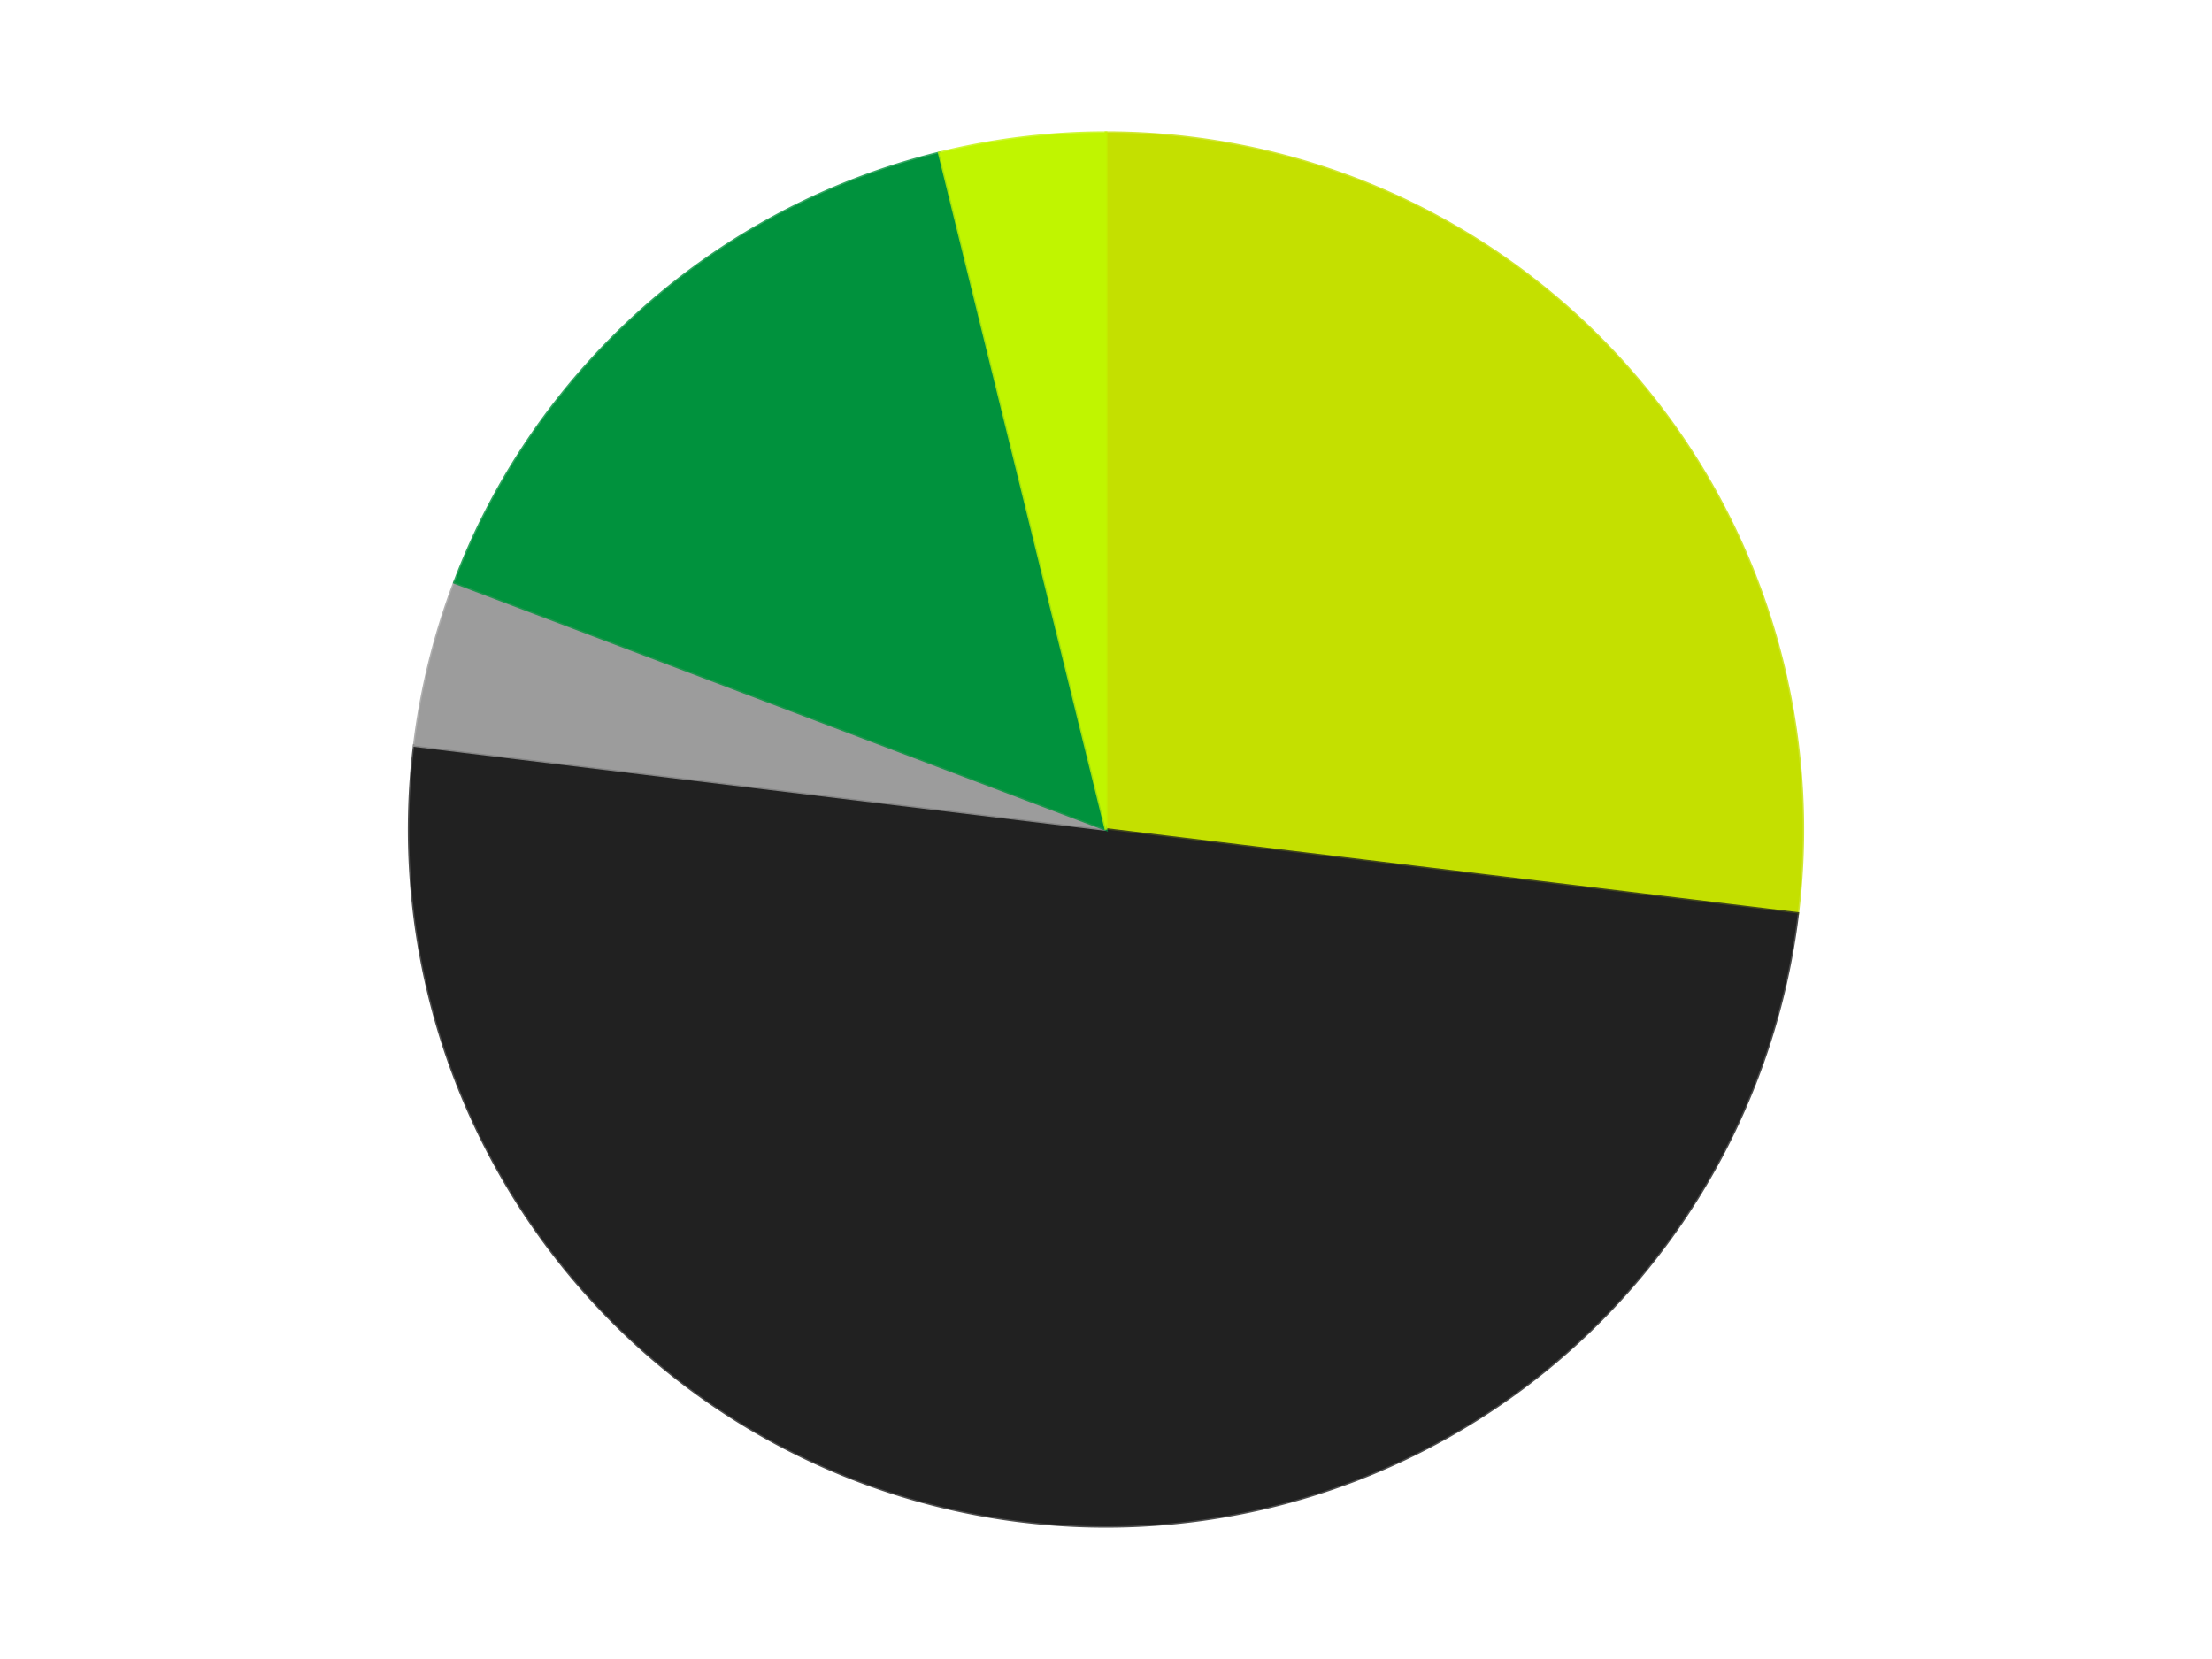 <?xml version='1.0' encoding='utf-8'?>
<svg xmlns="http://www.w3.org/2000/svg" xmlns:xlink="http://www.w3.org/1999/xlink" id="chart-be0b6bc9-31d4-4049-b38b-9e2442c44770" class="pygal-chart" viewBox="0 0 800 600"><!--Generated with pygal 3.0.4 (lxml) ©Kozea 2012-2016 on 2024-07-06--><!--http://pygal.org--><!--http://github.com/Kozea/pygal--><defs><style type="text/css">#chart-be0b6bc9-31d4-4049-b38b-9e2442c44770{-webkit-user-select:none;-webkit-font-smoothing:antialiased;font-family:Consolas,"Liberation Mono",Menlo,Courier,monospace}#chart-be0b6bc9-31d4-4049-b38b-9e2442c44770 .title{font-family:Consolas,"Liberation Mono",Menlo,Courier,monospace;font-size:16px}#chart-be0b6bc9-31d4-4049-b38b-9e2442c44770 .legends .legend text{font-family:Consolas,"Liberation Mono",Menlo,Courier,monospace;font-size:14px}#chart-be0b6bc9-31d4-4049-b38b-9e2442c44770 .axis text{font-family:Consolas,"Liberation Mono",Menlo,Courier,monospace;font-size:10px}#chart-be0b6bc9-31d4-4049-b38b-9e2442c44770 .axis text.major{font-family:Consolas,"Liberation Mono",Menlo,Courier,monospace;font-size:10px}#chart-be0b6bc9-31d4-4049-b38b-9e2442c44770 .text-overlay text.value{font-family:Consolas,"Liberation Mono",Menlo,Courier,monospace;font-size:16px}#chart-be0b6bc9-31d4-4049-b38b-9e2442c44770 .text-overlay text.label{font-family:Consolas,"Liberation Mono",Menlo,Courier,monospace;font-size:10px}#chart-be0b6bc9-31d4-4049-b38b-9e2442c44770 .tooltip{font-family:Consolas,"Liberation Mono",Menlo,Courier,monospace;font-size:14px}#chart-be0b6bc9-31d4-4049-b38b-9e2442c44770 text.no_data{font-family:Consolas,"Liberation Mono",Menlo,Courier,monospace;font-size:64px}
#chart-be0b6bc9-31d4-4049-b38b-9e2442c44770{background-color:transparent}#chart-be0b6bc9-31d4-4049-b38b-9e2442c44770 path,#chart-be0b6bc9-31d4-4049-b38b-9e2442c44770 line,#chart-be0b6bc9-31d4-4049-b38b-9e2442c44770 rect,#chart-be0b6bc9-31d4-4049-b38b-9e2442c44770 circle{-webkit-transition:150ms;-moz-transition:150ms;transition:150ms}#chart-be0b6bc9-31d4-4049-b38b-9e2442c44770 .graph &gt; .background{fill:transparent}#chart-be0b6bc9-31d4-4049-b38b-9e2442c44770 .plot &gt; .background{fill:transparent}#chart-be0b6bc9-31d4-4049-b38b-9e2442c44770 .graph{fill:rgba(0,0,0,.87)}#chart-be0b6bc9-31d4-4049-b38b-9e2442c44770 text.no_data{fill:rgba(0,0,0,1)}#chart-be0b6bc9-31d4-4049-b38b-9e2442c44770 .title{fill:rgba(0,0,0,1)}#chart-be0b6bc9-31d4-4049-b38b-9e2442c44770 .legends .legend text{fill:rgba(0,0,0,.87)}#chart-be0b6bc9-31d4-4049-b38b-9e2442c44770 .legends .legend:hover text{fill:rgba(0,0,0,1)}#chart-be0b6bc9-31d4-4049-b38b-9e2442c44770 .axis .line{stroke:rgba(0,0,0,1)}#chart-be0b6bc9-31d4-4049-b38b-9e2442c44770 .axis .guide.line{stroke:rgba(0,0,0,.54)}#chart-be0b6bc9-31d4-4049-b38b-9e2442c44770 .axis .major.line{stroke:rgba(0,0,0,.87)}#chart-be0b6bc9-31d4-4049-b38b-9e2442c44770 .axis text.major{fill:rgba(0,0,0,1)}#chart-be0b6bc9-31d4-4049-b38b-9e2442c44770 .axis.y .guides:hover .guide.line,#chart-be0b6bc9-31d4-4049-b38b-9e2442c44770 .line-graph .axis.x .guides:hover .guide.line,#chart-be0b6bc9-31d4-4049-b38b-9e2442c44770 .stackedline-graph .axis.x .guides:hover .guide.line,#chart-be0b6bc9-31d4-4049-b38b-9e2442c44770 .xy-graph .axis.x .guides:hover .guide.line{stroke:rgba(0,0,0,1)}#chart-be0b6bc9-31d4-4049-b38b-9e2442c44770 .axis .guides:hover text{fill:rgba(0,0,0,1)}#chart-be0b6bc9-31d4-4049-b38b-9e2442c44770 .reactive{fill-opacity:1.0;stroke-opacity:.8;stroke-width:1}#chart-be0b6bc9-31d4-4049-b38b-9e2442c44770 .ci{stroke:rgba(0,0,0,.87)}#chart-be0b6bc9-31d4-4049-b38b-9e2442c44770 .reactive.active,#chart-be0b6bc9-31d4-4049-b38b-9e2442c44770 .active .reactive{fill-opacity:0.6;stroke-opacity:.9;stroke-width:4}#chart-be0b6bc9-31d4-4049-b38b-9e2442c44770 .ci .reactive.active{stroke-width:1.5}#chart-be0b6bc9-31d4-4049-b38b-9e2442c44770 .series text{fill:rgba(0,0,0,1)}#chart-be0b6bc9-31d4-4049-b38b-9e2442c44770 .tooltip rect{fill:transparent;stroke:rgba(0,0,0,1);-webkit-transition:opacity 150ms;-moz-transition:opacity 150ms;transition:opacity 150ms}#chart-be0b6bc9-31d4-4049-b38b-9e2442c44770 .tooltip .label{fill:rgba(0,0,0,.87)}#chart-be0b6bc9-31d4-4049-b38b-9e2442c44770 .tooltip .label{fill:rgba(0,0,0,.87)}#chart-be0b6bc9-31d4-4049-b38b-9e2442c44770 .tooltip .legend{font-size:.8em;fill:rgba(0,0,0,.54)}#chart-be0b6bc9-31d4-4049-b38b-9e2442c44770 .tooltip .x_label{font-size:.6em;fill:rgba(0,0,0,1)}#chart-be0b6bc9-31d4-4049-b38b-9e2442c44770 .tooltip .xlink{font-size:.5em;text-decoration:underline}#chart-be0b6bc9-31d4-4049-b38b-9e2442c44770 .tooltip .value{font-size:1.5em}#chart-be0b6bc9-31d4-4049-b38b-9e2442c44770 .bound{font-size:.5em}#chart-be0b6bc9-31d4-4049-b38b-9e2442c44770 .max-value{font-size:.75em;fill:rgba(0,0,0,.54)}#chart-be0b6bc9-31d4-4049-b38b-9e2442c44770 .map-element{fill:transparent;stroke:rgba(0,0,0,.54) !important}#chart-be0b6bc9-31d4-4049-b38b-9e2442c44770 .map-element .reactive{fill-opacity:inherit;stroke-opacity:inherit}#chart-be0b6bc9-31d4-4049-b38b-9e2442c44770 .color-0,#chart-be0b6bc9-31d4-4049-b38b-9e2442c44770 .color-0 a:visited{stroke:#F44336;fill:#F44336}#chart-be0b6bc9-31d4-4049-b38b-9e2442c44770 .color-1,#chart-be0b6bc9-31d4-4049-b38b-9e2442c44770 .color-1 a:visited{stroke:#3F51B5;fill:#3F51B5}#chart-be0b6bc9-31d4-4049-b38b-9e2442c44770 .color-2,#chart-be0b6bc9-31d4-4049-b38b-9e2442c44770 .color-2 a:visited{stroke:#009688;fill:#009688}#chart-be0b6bc9-31d4-4049-b38b-9e2442c44770 .color-3,#chart-be0b6bc9-31d4-4049-b38b-9e2442c44770 .color-3 a:visited{stroke:#FFC107;fill:#FFC107}#chart-be0b6bc9-31d4-4049-b38b-9e2442c44770 .color-4,#chart-be0b6bc9-31d4-4049-b38b-9e2442c44770 .color-4 a:visited{stroke:#FF5722;fill:#FF5722}#chart-be0b6bc9-31d4-4049-b38b-9e2442c44770 .text-overlay .color-0 text{fill:black}#chart-be0b6bc9-31d4-4049-b38b-9e2442c44770 .text-overlay .color-1 text{fill:black}#chart-be0b6bc9-31d4-4049-b38b-9e2442c44770 .text-overlay .color-2 text{fill:black}#chart-be0b6bc9-31d4-4049-b38b-9e2442c44770 .text-overlay .color-3 text{fill:black}#chart-be0b6bc9-31d4-4049-b38b-9e2442c44770 .text-overlay .color-4 text{fill:black}
#chart-be0b6bc9-31d4-4049-b38b-9e2442c44770 text.no_data{text-anchor:middle}#chart-be0b6bc9-31d4-4049-b38b-9e2442c44770 .guide.line{fill:none}#chart-be0b6bc9-31d4-4049-b38b-9e2442c44770 .centered{text-anchor:middle}#chart-be0b6bc9-31d4-4049-b38b-9e2442c44770 .title{text-anchor:middle}#chart-be0b6bc9-31d4-4049-b38b-9e2442c44770 .legends .legend text{fill-opacity:1}#chart-be0b6bc9-31d4-4049-b38b-9e2442c44770 .axis.x text{text-anchor:middle}#chart-be0b6bc9-31d4-4049-b38b-9e2442c44770 .axis.x:not(.web) text[transform]{text-anchor:start}#chart-be0b6bc9-31d4-4049-b38b-9e2442c44770 .axis.x:not(.web) text[transform].backwards{text-anchor:end}#chart-be0b6bc9-31d4-4049-b38b-9e2442c44770 .axis.y text{text-anchor:end}#chart-be0b6bc9-31d4-4049-b38b-9e2442c44770 .axis.y text[transform].backwards{text-anchor:start}#chart-be0b6bc9-31d4-4049-b38b-9e2442c44770 .axis.y2 text{text-anchor:start}#chart-be0b6bc9-31d4-4049-b38b-9e2442c44770 .axis.y2 text[transform].backwards{text-anchor:end}#chart-be0b6bc9-31d4-4049-b38b-9e2442c44770 .axis .guide.line{stroke-dasharray:4,4;stroke:black}#chart-be0b6bc9-31d4-4049-b38b-9e2442c44770 .axis .major.guide.line{stroke-dasharray:6,6;stroke:black}#chart-be0b6bc9-31d4-4049-b38b-9e2442c44770 .horizontal .axis.y .guide.line,#chart-be0b6bc9-31d4-4049-b38b-9e2442c44770 .horizontal .axis.y2 .guide.line,#chart-be0b6bc9-31d4-4049-b38b-9e2442c44770 .vertical .axis.x .guide.line{opacity:0}#chart-be0b6bc9-31d4-4049-b38b-9e2442c44770 .horizontal .axis.always_show .guide.line,#chart-be0b6bc9-31d4-4049-b38b-9e2442c44770 .vertical .axis.always_show .guide.line{opacity:1 !important}#chart-be0b6bc9-31d4-4049-b38b-9e2442c44770 .axis.y .guides:hover .guide.line,#chart-be0b6bc9-31d4-4049-b38b-9e2442c44770 .axis.y2 .guides:hover .guide.line,#chart-be0b6bc9-31d4-4049-b38b-9e2442c44770 .axis.x .guides:hover .guide.line{opacity:1}#chart-be0b6bc9-31d4-4049-b38b-9e2442c44770 .axis .guides:hover text{opacity:1}#chart-be0b6bc9-31d4-4049-b38b-9e2442c44770 .nofill{fill:none}#chart-be0b6bc9-31d4-4049-b38b-9e2442c44770 .subtle-fill{fill-opacity:.2}#chart-be0b6bc9-31d4-4049-b38b-9e2442c44770 .dot{stroke-width:1px;fill-opacity:1;stroke-opacity:1}#chart-be0b6bc9-31d4-4049-b38b-9e2442c44770 .dot.active{stroke-width:5px}#chart-be0b6bc9-31d4-4049-b38b-9e2442c44770 .dot.negative{fill:transparent}#chart-be0b6bc9-31d4-4049-b38b-9e2442c44770 text,#chart-be0b6bc9-31d4-4049-b38b-9e2442c44770 tspan{stroke:none !important}#chart-be0b6bc9-31d4-4049-b38b-9e2442c44770 .series text.active{opacity:1}#chart-be0b6bc9-31d4-4049-b38b-9e2442c44770 .tooltip rect{fill-opacity:.95;stroke-width:.5}#chart-be0b6bc9-31d4-4049-b38b-9e2442c44770 .tooltip text{fill-opacity:1}#chart-be0b6bc9-31d4-4049-b38b-9e2442c44770 .showable{visibility:hidden}#chart-be0b6bc9-31d4-4049-b38b-9e2442c44770 .showable.shown{visibility:visible}#chart-be0b6bc9-31d4-4049-b38b-9e2442c44770 .gauge-background{fill:rgba(229,229,229,1);stroke:none}#chart-be0b6bc9-31d4-4049-b38b-9e2442c44770 .bg-lines{stroke:transparent;stroke-width:2px}</style><script type="text/javascript">window.pygal = window.pygal || {};window.pygal.config = window.pygal.config || {};window.pygal.config['be0b6bc9-31d4-4049-b38b-9e2442c44770'] = {"allow_interruptions": false, "box_mode": "extremes", "classes": ["pygal-chart"], "css": ["file://style.css", "file://graph.css"], "defs": [], "disable_xml_declaration": false, "dots_size": 2.5, "dynamic_print_values": false, "explicit_size": false, "fill": false, "force_uri_protocol": "https", "formatter": null, "half_pie": false, "height": 600, "include_x_axis": false, "inner_radius": 0, "interpolate": null, "interpolation_parameters": {}, "interpolation_precision": 250, "inverse_y_axis": false, "js": ["//kozea.github.io/pygal.js/2.0.x/pygal-tooltips.min.js"], "legend_at_bottom": false, "legend_at_bottom_columns": null, "legend_box_size": 12, "logarithmic": false, "margin": 20, "margin_bottom": null, "margin_left": null, "margin_right": null, "margin_top": null, "max_scale": 16, "min_scale": 4, "missing_value_fill_truncation": "x", "no_data_text": "No data", "no_prefix": false, "order_min": null, "pretty_print": false, "print_labels": false, "print_values": false, "print_values_position": "center", "print_zeroes": true, "range": null, "rounded_bars": null, "secondary_range": null, "show_dots": true, "show_legend": false, "show_minor_x_labels": true, "show_minor_y_labels": true, "show_only_major_dots": false, "show_x_guides": false, "show_x_labels": true, "show_y_guides": true, "show_y_labels": true, "spacing": 10, "stack_from_top": false, "strict": false, "stroke": true, "stroke_style": null, "style": {"background": "transparent", "ci_colors": [], "colors": ["#F44336", "#3F51B5", "#009688", "#FFC107", "#FF5722", "#9C27B0", "#03A9F4", "#8BC34A", "#FF9800", "#E91E63", "#2196F3", "#4CAF50", "#FFEB3B", "#673AB7", "#00BCD4", "#CDDC39", "#9E9E9E", "#607D8B"], "dot_opacity": "1", "font_family": "Consolas, \"Liberation Mono\", Menlo, Courier, monospace", "foreground": "rgba(0, 0, 0, .87)", "foreground_strong": "rgba(0, 0, 0, 1)", "foreground_subtle": "rgba(0, 0, 0, .54)", "guide_stroke_color": "black", "guide_stroke_dasharray": "4,4", "label_font_family": "Consolas, \"Liberation Mono\", Menlo, Courier, monospace", "label_font_size": 10, "legend_font_family": "Consolas, \"Liberation Mono\", Menlo, Courier, monospace", "legend_font_size": 14, "major_guide_stroke_color": "black", "major_guide_stroke_dasharray": "6,6", "major_label_font_family": "Consolas, \"Liberation Mono\", Menlo, Courier, monospace", "major_label_font_size": 10, "no_data_font_family": "Consolas, \"Liberation Mono\", Menlo, Courier, monospace", "no_data_font_size": 64, "opacity": "1.0", "opacity_hover": "0.6", "plot_background": "transparent", "stroke_opacity": ".8", "stroke_opacity_hover": ".9", "stroke_width": "1", "stroke_width_hover": "4", "title_font_family": "Consolas, \"Liberation Mono\", Menlo, Courier, monospace", "title_font_size": 16, "tooltip_font_family": "Consolas, \"Liberation Mono\", Menlo, Courier, monospace", "tooltip_font_size": 14, "transition": "150ms", "value_background": "rgba(229, 229, 229, 1)", "value_colors": [], "value_font_family": "Consolas, \"Liberation Mono\", Menlo, Courier, monospace", "value_font_size": 16, "value_label_font_family": "Consolas, \"Liberation Mono\", Menlo, Courier, monospace", "value_label_font_size": 10}, "title": null, "tooltip_border_radius": 0, "tooltip_fancy_mode": true, "truncate_label": null, "truncate_legend": null, "width": 800, "x_label_rotation": 0, "x_labels": null, "x_labels_major": null, "x_labels_major_count": null, "x_labels_major_every": null, "x_title": null, "xrange": null, "y_label_rotation": 0, "y_labels": null, "y_labels_major": null, "y_labels_major_count": null, "y_labels_major_every": null, "y_title": null, "zero": 0, "legends": ["Lime", "Black", "Light Gray", "Green", "Trans-Neon Green"]}</script><script type="text/javascript" xlink:href="https://kozea.github.io/pygal.js/2.0.x/pygal-tooltips.min.js"/></defs><title>Pygal</title><g class="graph pie-graph vertical"><rect x="0" y="0" width="800" height="600" class="background"/><g transform="translate(20, 20)" class="plot"><rect x="0" y="0" width="760" height="560" class="background"/><g class="series serie-0 color-0"><g class="slices"><g class="slice" style="fill: #C4E000; stroke: #C4E000"><path d="M380 28 A252 252 0 0 1 630.163 310.375 L380 280 A0 0 0 0 0 380 280 z" class="slice reactive tooltip-trigger"/><desc class="value">7</desc><desc class="x centered">474.31235426955874</desc><desc class="y centered">196.44654506165978</desc></g></g></g><g class="series serie-1 color-1"><g class="slices"><g class="slice" style="fill: #212121; stroke: #212121"><path d="M630.163 310.375 A252 252 0 0 1 129.837 249.625 L380 280 A0 0 0 0 0 380 280 z" class="slice reactive tooltip-trigger"/><desc class="value">13</desc><desc class="x centered">364.81237828782935</desc><desc class="y centered">405.0813181363548</desc></g></g></g><g class="series serie-2 color-2"><g class="slices"><g class="slice" style="fill: #9C9C9C; stroke: #9C9C9C"><path d="M129.837 249.625 A252 252 0 0 1 144.376 190.64 L380 280 A0 0 0 0 0 380 280 z" class="slice reactive tooltip-trigger"/><desc class="value">1</desc><desc class="x centered">257.66133100431745</desc><desc class="y centered">249.84622629976778</desc></g></g></g><g class="series serie-3 color-3"><g class="slices"><g class="slice" style="fill: #00923D; stroke: #00923D"><path d="M144.376 190.64 A252 252 0 0 1 319.692 35.323 L380 280 A0 0 0 0 0 380 280 z" class="slice reactive tooltip-trigger"/><desc class="value">4</desc><desc class="x centered">296.4465450616598</desc><desc class="y centered">185.68764573044132</desc></g></g></g><g class="series serie-4 color-4"><g class="slices"><g class="slice" style="fill: #C0F500; stroke: #C0F500"><path d="M319.692 35.323 A252 252 0 0 1 380 28 L380 280 A0 0 0 0 0 380 280 z" class="slice reactive tooltip-trigger"/><desc class="value">1</desc><desc class="x centered">364.81237828782923</desc><desc class="y centered">154.9186818636452</desc></g></g></g></g><g class="titles"/><g transform="translate(20, 20)" class="plot overlay"><g class="series serie-0 color-0"/><g class="series serie-1 color-1"/><g class="series serie-2 color-2"/><g class="series serie-3 color-3"/><g class="series serie-4 color-4"/></g><g transform="translate(20, 20)" class="plot text-overlay"><g class="series serie-0 color-0"/><g class="series serie-1 color-1"/><g class="series serie-2 color-2"/><g class="series serie-3 color-3"/><g class="series serie-4 color-4"/></g><g transform="translate(20, 20)" class="plot tooltip-overlay"><g transform="translate(0 0)" style="opacity: 0" class="tooltip"><rect rx="0" ry="0" width="0" height="0" class="tooltip-box"/><g class="text"/></g></g></g></svg>